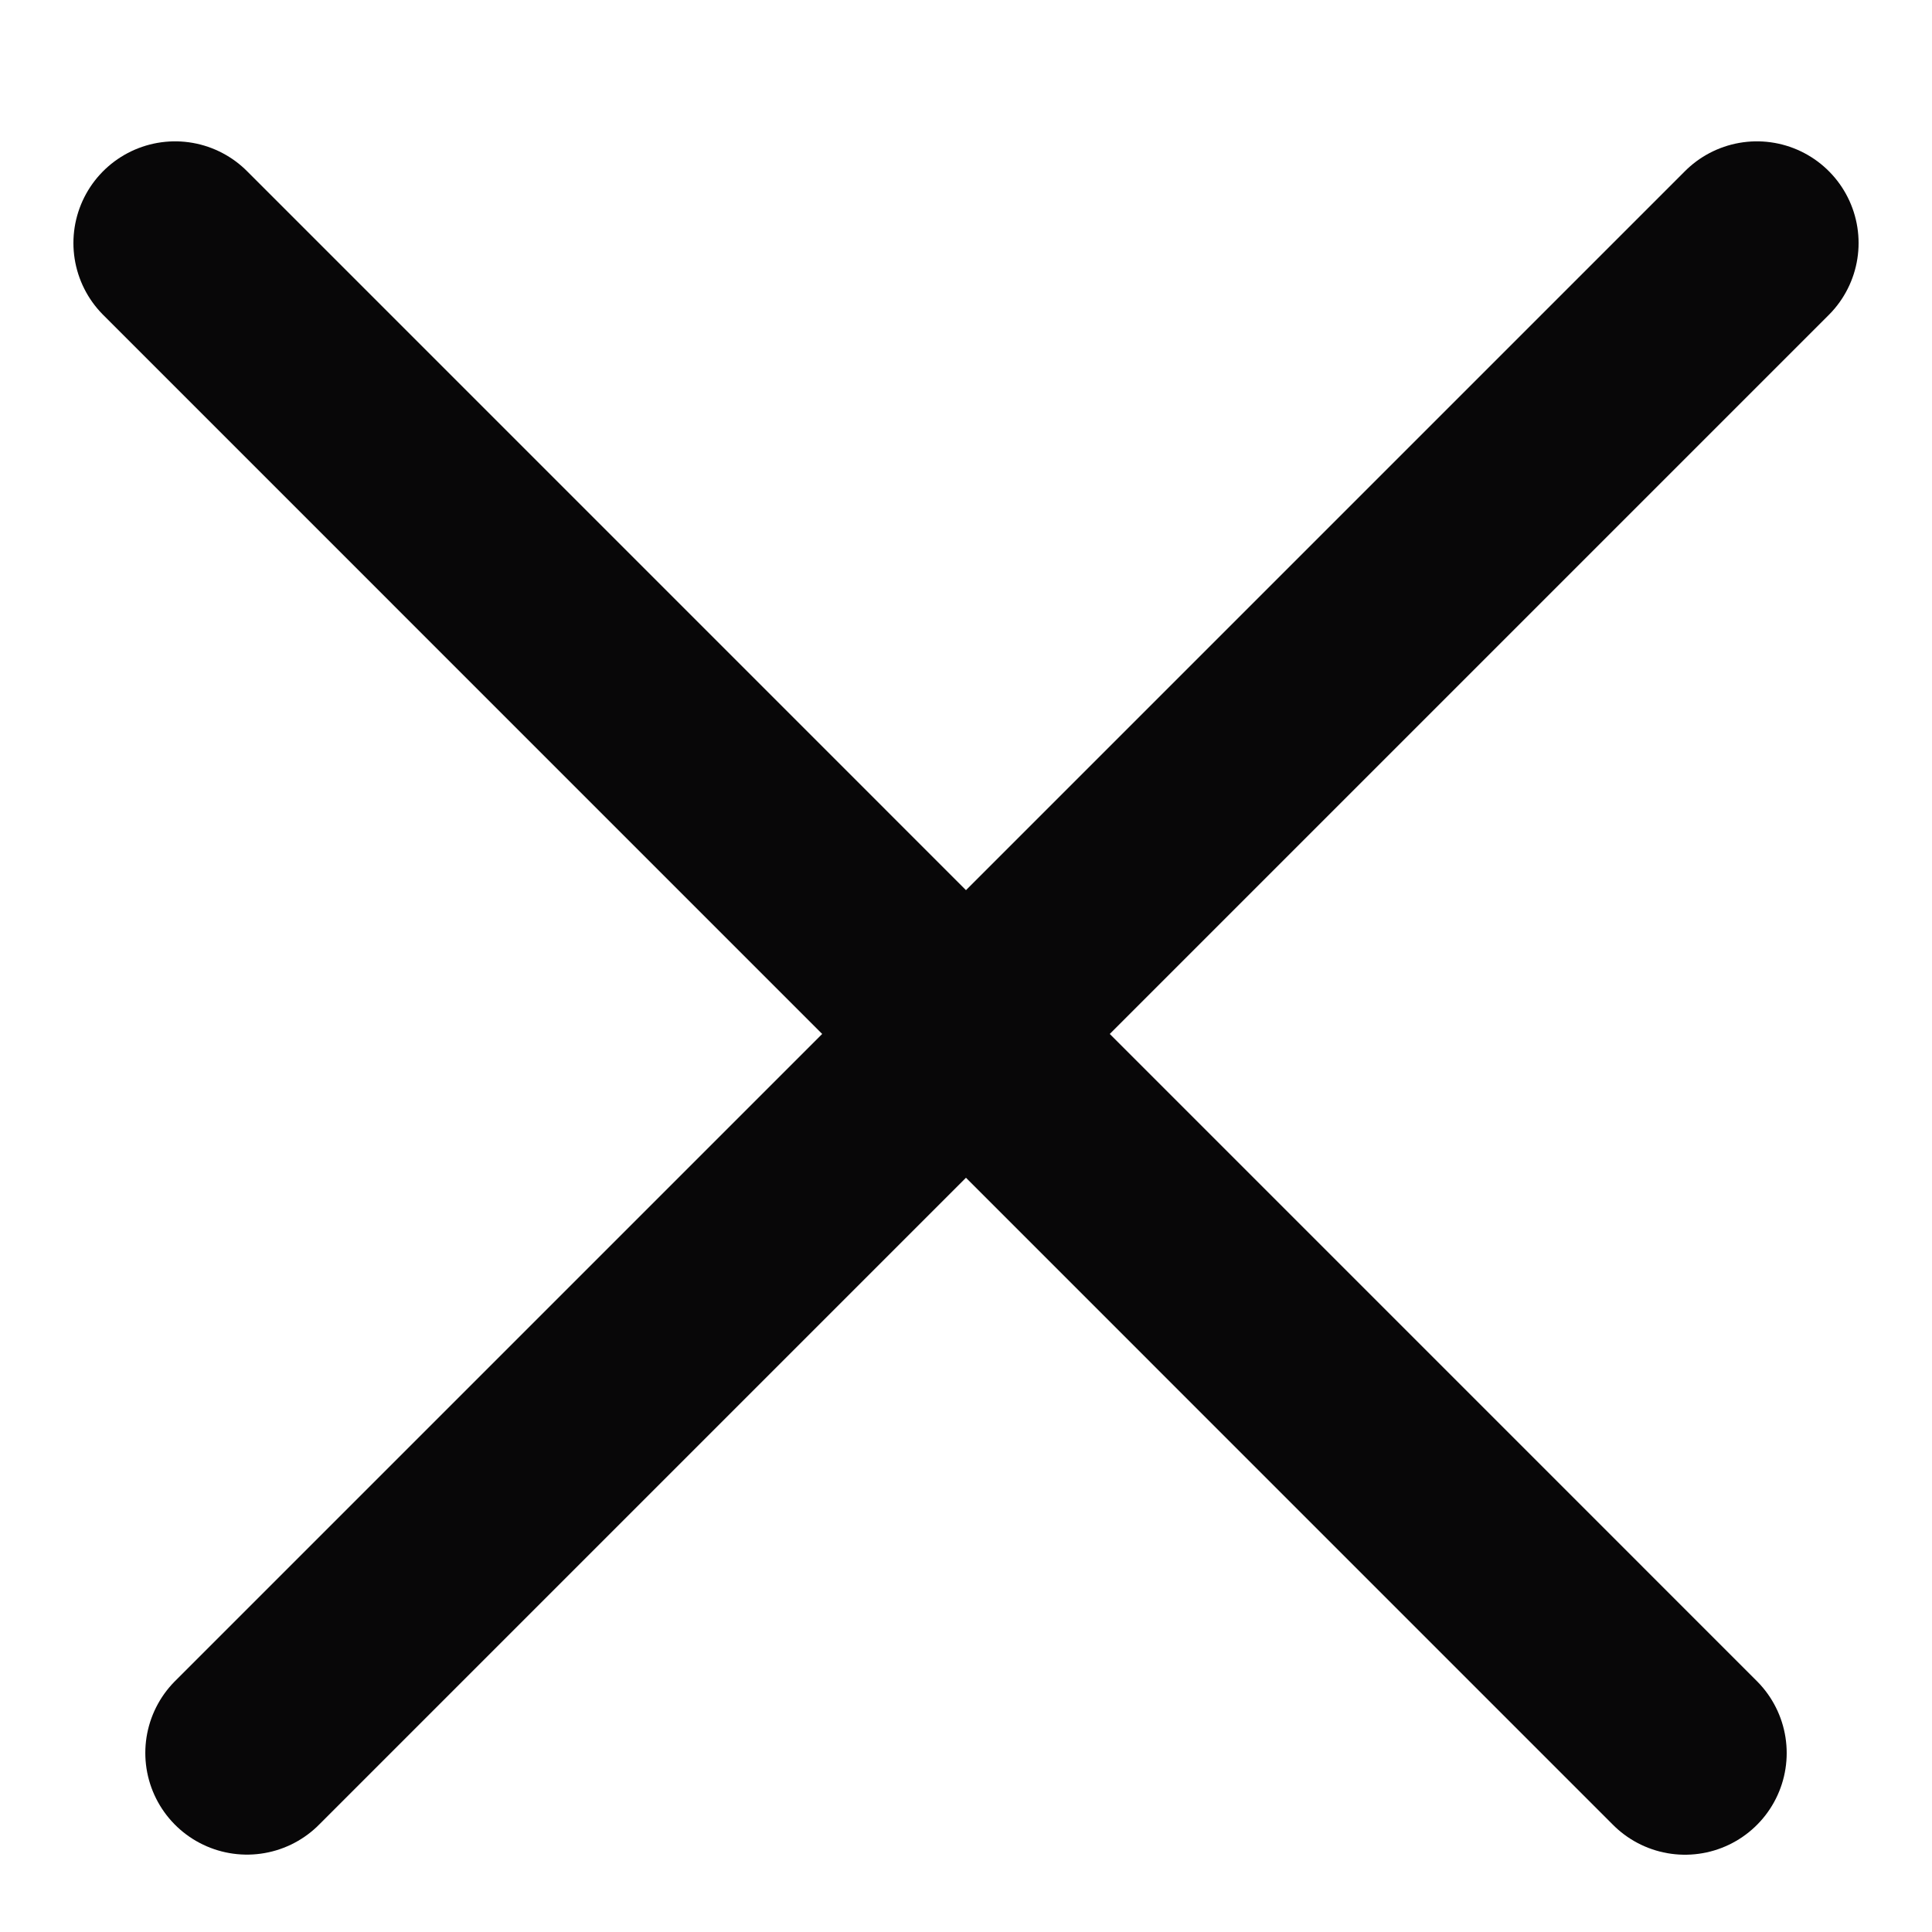 <svg width="19" height="19" viewBox="0 0 19 19" fill="none" xmlns="http://www.w3.org/2000/svg">
<line x1="17.278" y1="2.39" x2="2.429" y2="17.239" stroke="#080708" stroke-width="2" stroke-linecap="round"/>
<line x1="1.722" y1="2.39" x2="16.571" y2="17.24" stroke="#080708" stroke-width="2" stroke-linecap="round"/>
</svg>
